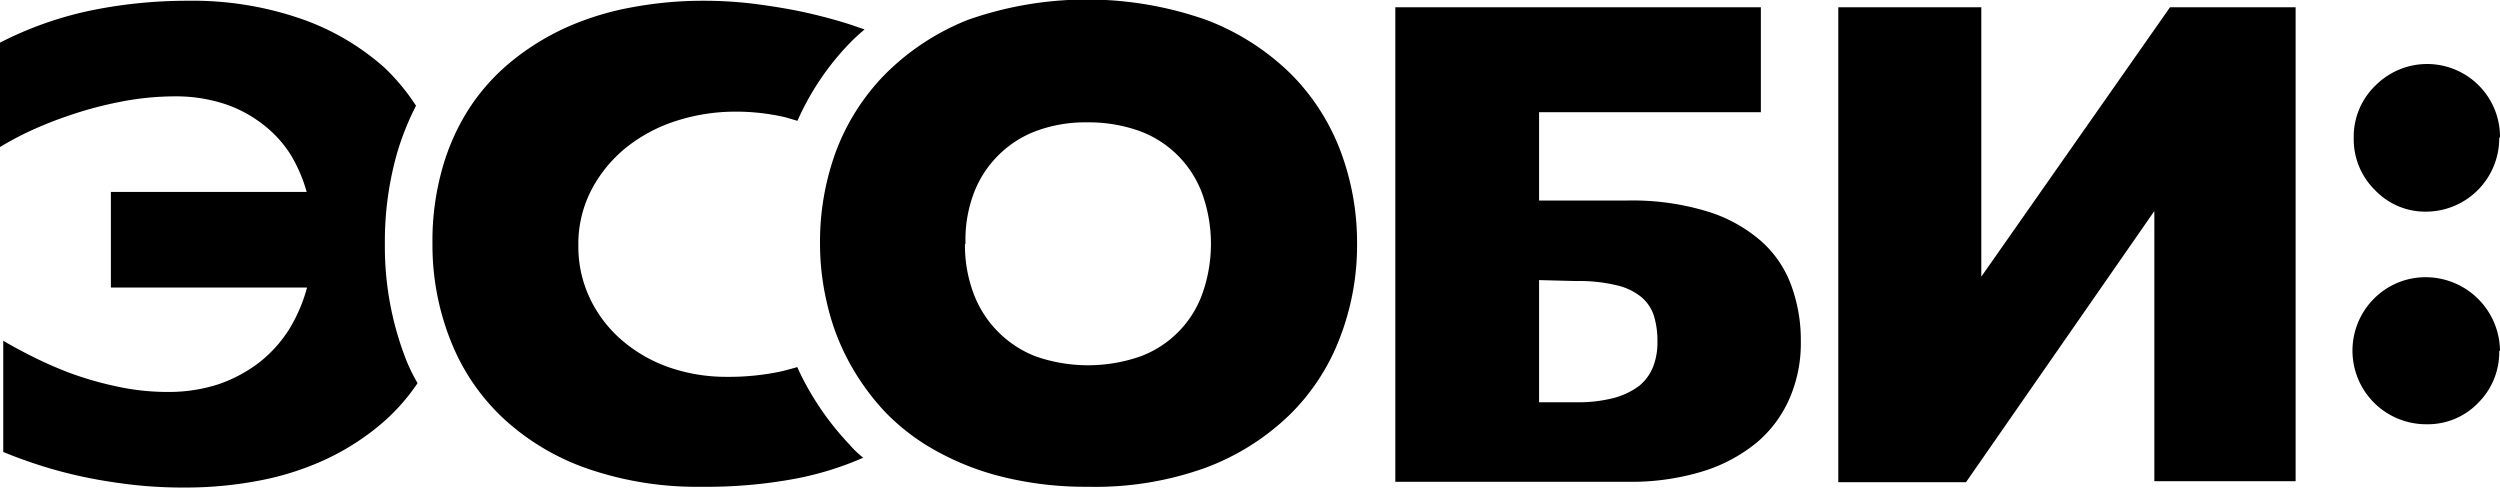 <svg id="Слой_3" data-name="Слой 3" xmlns="http://www.w3.org/2000/svg" viewBox="0 0 130.76 25.5"><path d="M23.89,18.85a16.27,16.27,0,0,1-1.14-6.13A16.89,16.89,0,0,1,23.38,8a14,14,0,0,1,1-2.51,11,11,0,0,0-1.66-2A12.91,12.91,0,0,0,18.3.92,17.37,17.37,0,0,0,12.41,0a25.12,25.12,0,0,0-4.9.48A18.84,18.84,0,0,0,2.62,2.19V7.65a16.38,16.38,0,0,1,1.49-.8A19.86,19.86,0,0,1,6.24,6a19.56,19.56,0,0,1,2.6-.7A14.86,14.86,0,0,1,11.74,5a8.22,8.22,0,0,1,2.61.39,6.63,6.63,0,0,1,2,1.06A6.11,6.11,0,0,1,17.79,8a7.73,7.73,0,0,1,.87,2H8.42v5H18.68a8.33,8.33,0,0,1-.94,2.19,6.88,6.88,0,0,1-1.55,1.72,7.49,7.49,0,0,1-2.12,1.14,8.38,8.38,0,0,1-2.68.41,12.39,12.39,0,0,1-2.72-.3,17.48,17.48,0,0,1-2.47-.72,21,21,0,0,1-2-.89c-.59-.3-1.07-.56-1.41-.77V23.6q.87.36,1.89.69c.68.22,1.42.42,2.2.59s1.64.31,2.54.42a23.71,23.71,0,0,0,2.92.16A20.31,20.31,0,0,0,16,25.13a15,15,0,0,0,3.34-1,13,13,0,0,0,2.89-1.73A10.48,10.48,0,0,0,24.46,20,9.32,9.32,0,0,1,23.89,18.85Z" transform="translate(-2.62 0.04)"/><path d="M47.05,23.21a14.82,14.82,0,0,1-2.29-3.16c-.16-.29-.3-.58-.44-.89-.28.08-.56.16-.86.23a13.08,13.08,0,0,1-2.79.28,9.14,9.14,0,0,1-3.15-.53,7.64,7.64,0,0,1-2.47-1.47,6.65,6.65,0,0,1-1.61-2.18,6.32,6.32,0,0,1-.57-2.67,6.15,6.15,0,0,1,.69-2.94,7.07,7.07,0,0,1,1.82-2.21A8.16,8.16,0,0,1,38,6.28a10.06,10.06,0,0,1,3.08-.48,11.39,11.39,0,0,1,2.6.29l.65.19a13.94,13.94,0,0,1,2.73-4.06c.24-.25.51-.49.78-.72l-.64-.22C46.54,1.06,45.81.86,45,.67S43.31.33,42.37.2a21.5,21.5,0,0,0-3-.2,20.09,20.09,0,0,0-3.63.33,15,15,0,0,0-3.35,1,13,13,0,0,0-2.88,1.73,10.8,10.8,0,0,0-2.27,2.45,11.53,11.53,0,0,0-1.47,3.21,13.88,13.88,0,0,0-.53,4,13.49,13.49,0,0,0,1,5.18,11.12,11.12,0,0,0,2.77,4,12.51,12.51,0,0,0,4.42,2.6,17.5,17.5,0,0,0,5.87.92A25.29,25.29,0,0,0,44.21,25a16.49,16.49,0,0,0,3.56-1.1A4.91,4.91,0,0,1,47.05,23.21Z" transform="translate(-2.62 0.04)"/><path d="M73.6,12.72a13.44,13.44,0,0,1-.88,4.86,11.25,11.25,0,0,1-2.63,4.06,12.7,12.7,0,0,1-4.4,2.78,17,17,0,0,1-6.16,1,18.11,18.11,0,0,1-4.4-.5,14.07,14.07,0,0,1-3.55-1.38,11.18,11.18,0,0,1-2.71-2.08A12.56,12.56,0,0,1,47,18.84a11.93,11.93,0,0,1-1.12-3,13.53,13.53,0,0,1-.37-3.17A13.73,13.73,0,0,1,46.3,8,11.56,11.56,0,0,1,48.86,3.9,12.76,12.76,0,0,1,53.24,1,18.78,18.78,0,0,1,65.71,1a12.75,12.75,0,0,1,4.4,2.8,11.4,11.4,0,0,1,2.62,4.05A13.58,13.58,0,0,1,73.6,12.72Zm-20.51,0a7.22,7.22,0,0,0,.44,2.56,5.64,5.64,0,0,0,3.26,3.32,8.31,8.31,0,0,0,5.48,0,5.45,5.45,0,0,0,3.26-3.34,7.79,7.79,0,0,0,0-5.09,5.52,5.52,0,0,0-3.26-3.34,7.85,7.85,0,0,0-2.76-.47,7.41,7.41,0,0,0-2.72.46,5.59,5.59,0,0,0-3.26,3.31,6.93,6.93,0,0,0-.41,2.59Z" transform="translate(-2.62 0.04)"/><path d="M83.12,10.45h4.54a13.45,13.45,0,0,1,4.23.56,7.69,7.69,0,0,1,2.83,1.55,5.68,5.68,0,0,1,1.59,2.33,8.25,8.25,0,0,1,.5,2.91,7.21,7.21,0,0,1-.59,3,6.29,6.29,0,0,1-1.73,2.32,8.3,8.3,0,0,1-2.83,1.5,12.79,12.79,0,0,1-3.89.54H75.6V.34H94.72V5.83H83.12Zm0,4.16V21h1.93a7.49,7.49,0,0,0,2-.23,3.85,3.85,0,0,0,1.32-.64,2.47,2.47,0,0,0,.72-1,3.48,3.48,0,0,0,.22-1.28,4.46,4.46,0,0,0-.18-1.36,2.14,2.14,0,0,0-.67-1,3.14,3.14,0,0,0-1.29-.61,8.32,8.32,0,0,0-2.11-.22Z" transform="translate(-2.62 0.04)"/><path d="M122.69.34V25.13H115.3V11l-9.85,14.18H98.77V.34h7.48V14.43L116.12.34Z" transform="translate(-2.62 0.04)"/><path d="M133.34,7.15a3.84,3.84,0,0,1-3.8,3.88h0a3.62,3.62,0,0,1-2.7-1.13,3.71,3.71,0,0,1-1.11-2.72,3.71,3.71,0,0,1,1.16-2.77,3.81,3.81,0,0,1,6.49,2.74Zm0,11.16a3.74,3.74,0,0,1-1.1,2.72,3.65,3.65,0,0,1-2.71,1.12,3.85,3.85,0,0,1-2.79-6.52l.05-.05a3.79,3.79,0,0,1,2.74-1.12,3.89,3.89,0,0,1,3.85,3.85Z" transform="translate(-2.62 0.04)"/></svg>